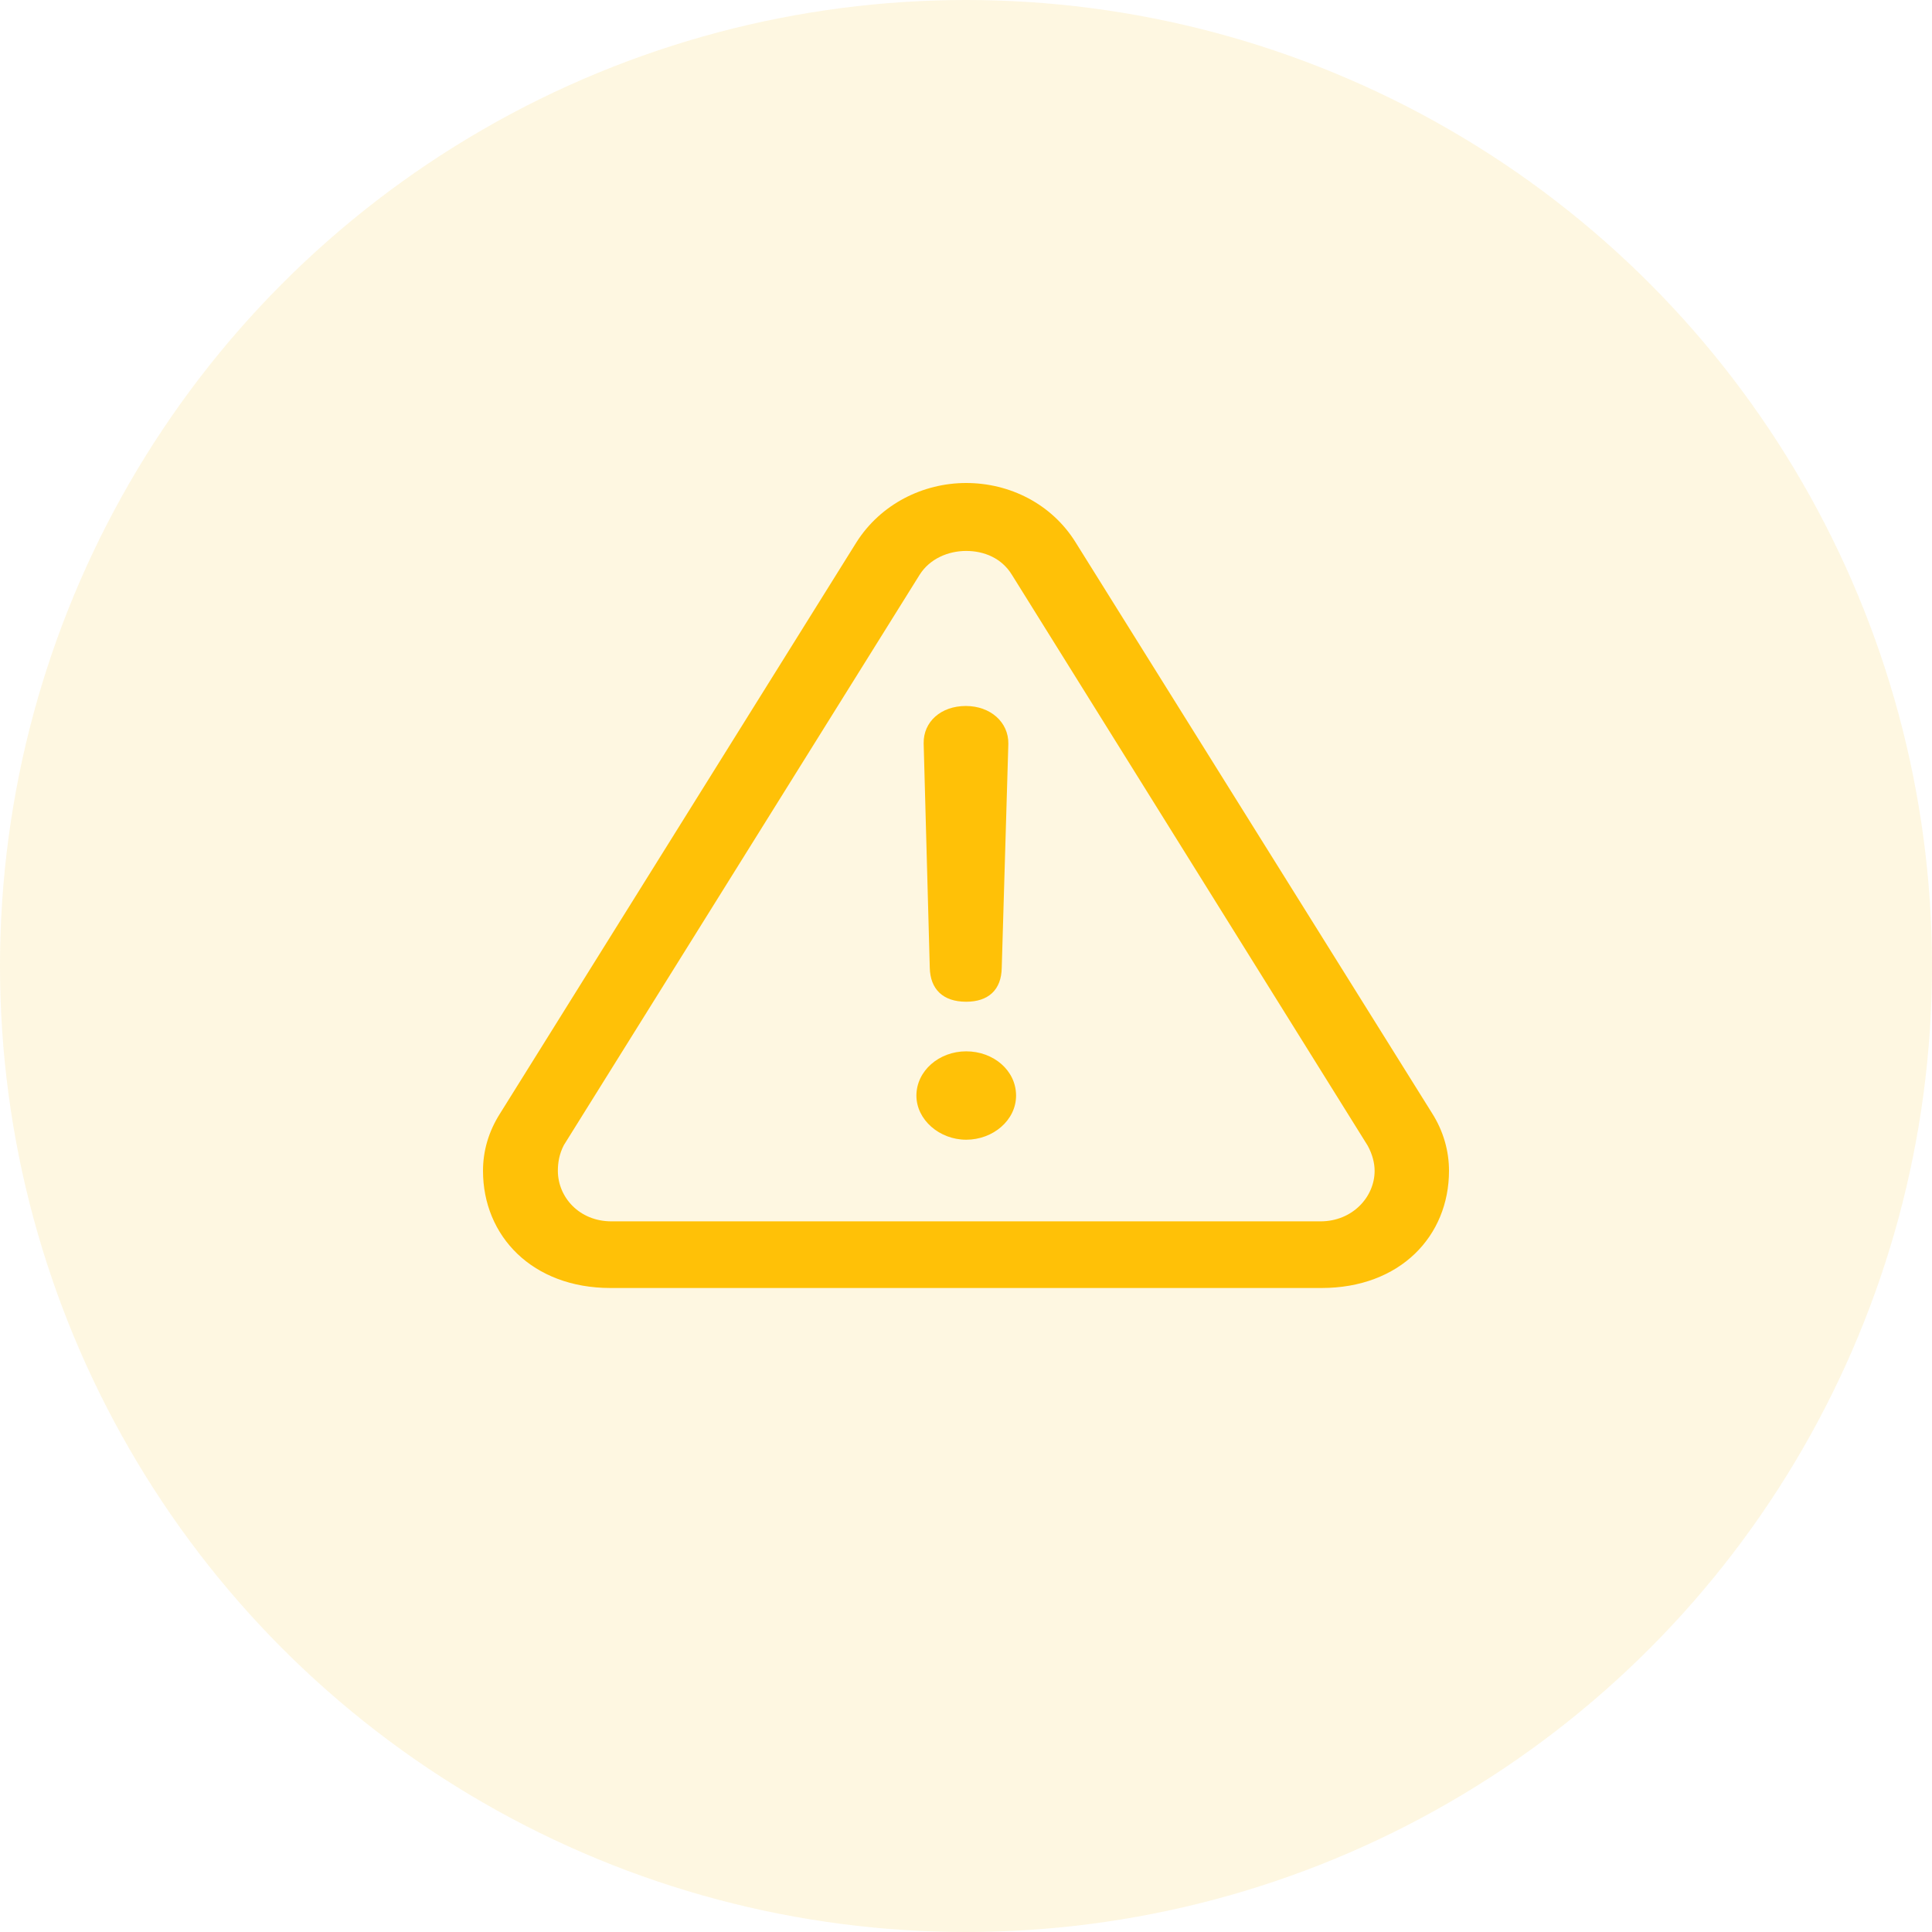 <svg width="12" height="12" viewBox="0 0 12 12" fill="none" xmlns="http://www.w3.org/2000/svg">
<circle cx="6" cy="6" r="6" fill="#FCE49C" fill-opacity="0.3"/>
<path d="M3.792 8H8.208C8.696 8 9 7.678 9 7.272C9 7.15 8.966 7.026 8.894 6.913L6.681 3.369C6.532 3.129 6.271 3 6.001 3C5.735 3 5.471 3.129 5.319 3.369L3.106 6.916C3.034 7.029 3 7.15 3 7.272C3 7.678 3.307 8 3.792 8ZM3.798 7.586C3.597 7.586 3.465 7.435 3.465 7.272C3.465 7.224 3.473 7.169 3.502 7.113L5.712 3.57C5.775 3.47 5.89 3.422 6.001 3.422C6.113 3.422 6.222 3.467 6.285 3.57L8.495 7.116C8.524 7.169 8.538 7.224 8.538 7.272C8.538 7.435 8.4 7.586 8.202 7.586H3.798ZM6.001 6.222C6.139 6.222 6.22 6.148 6.222 6.011L6.263 4.62C6.265 4.485 6.151 4.385 5.999 4.385C5.844 4.385 5.735 4.483 5.737 4.617L5.775 6.011C5.778 6.145 5.858 6.222 6.001 6.222ZM6.001 7.079C6.168 7.079 6.311 6.958 6.311 6.805C6.311 6.649 6.171 6.53 6.001 6.53C5.832 6.53 5.692 6.652 5.692 6.805C5.692 6.955 5.835 7.079 6.001 7.079Z" fill="#FFC107"/>
</svg>
